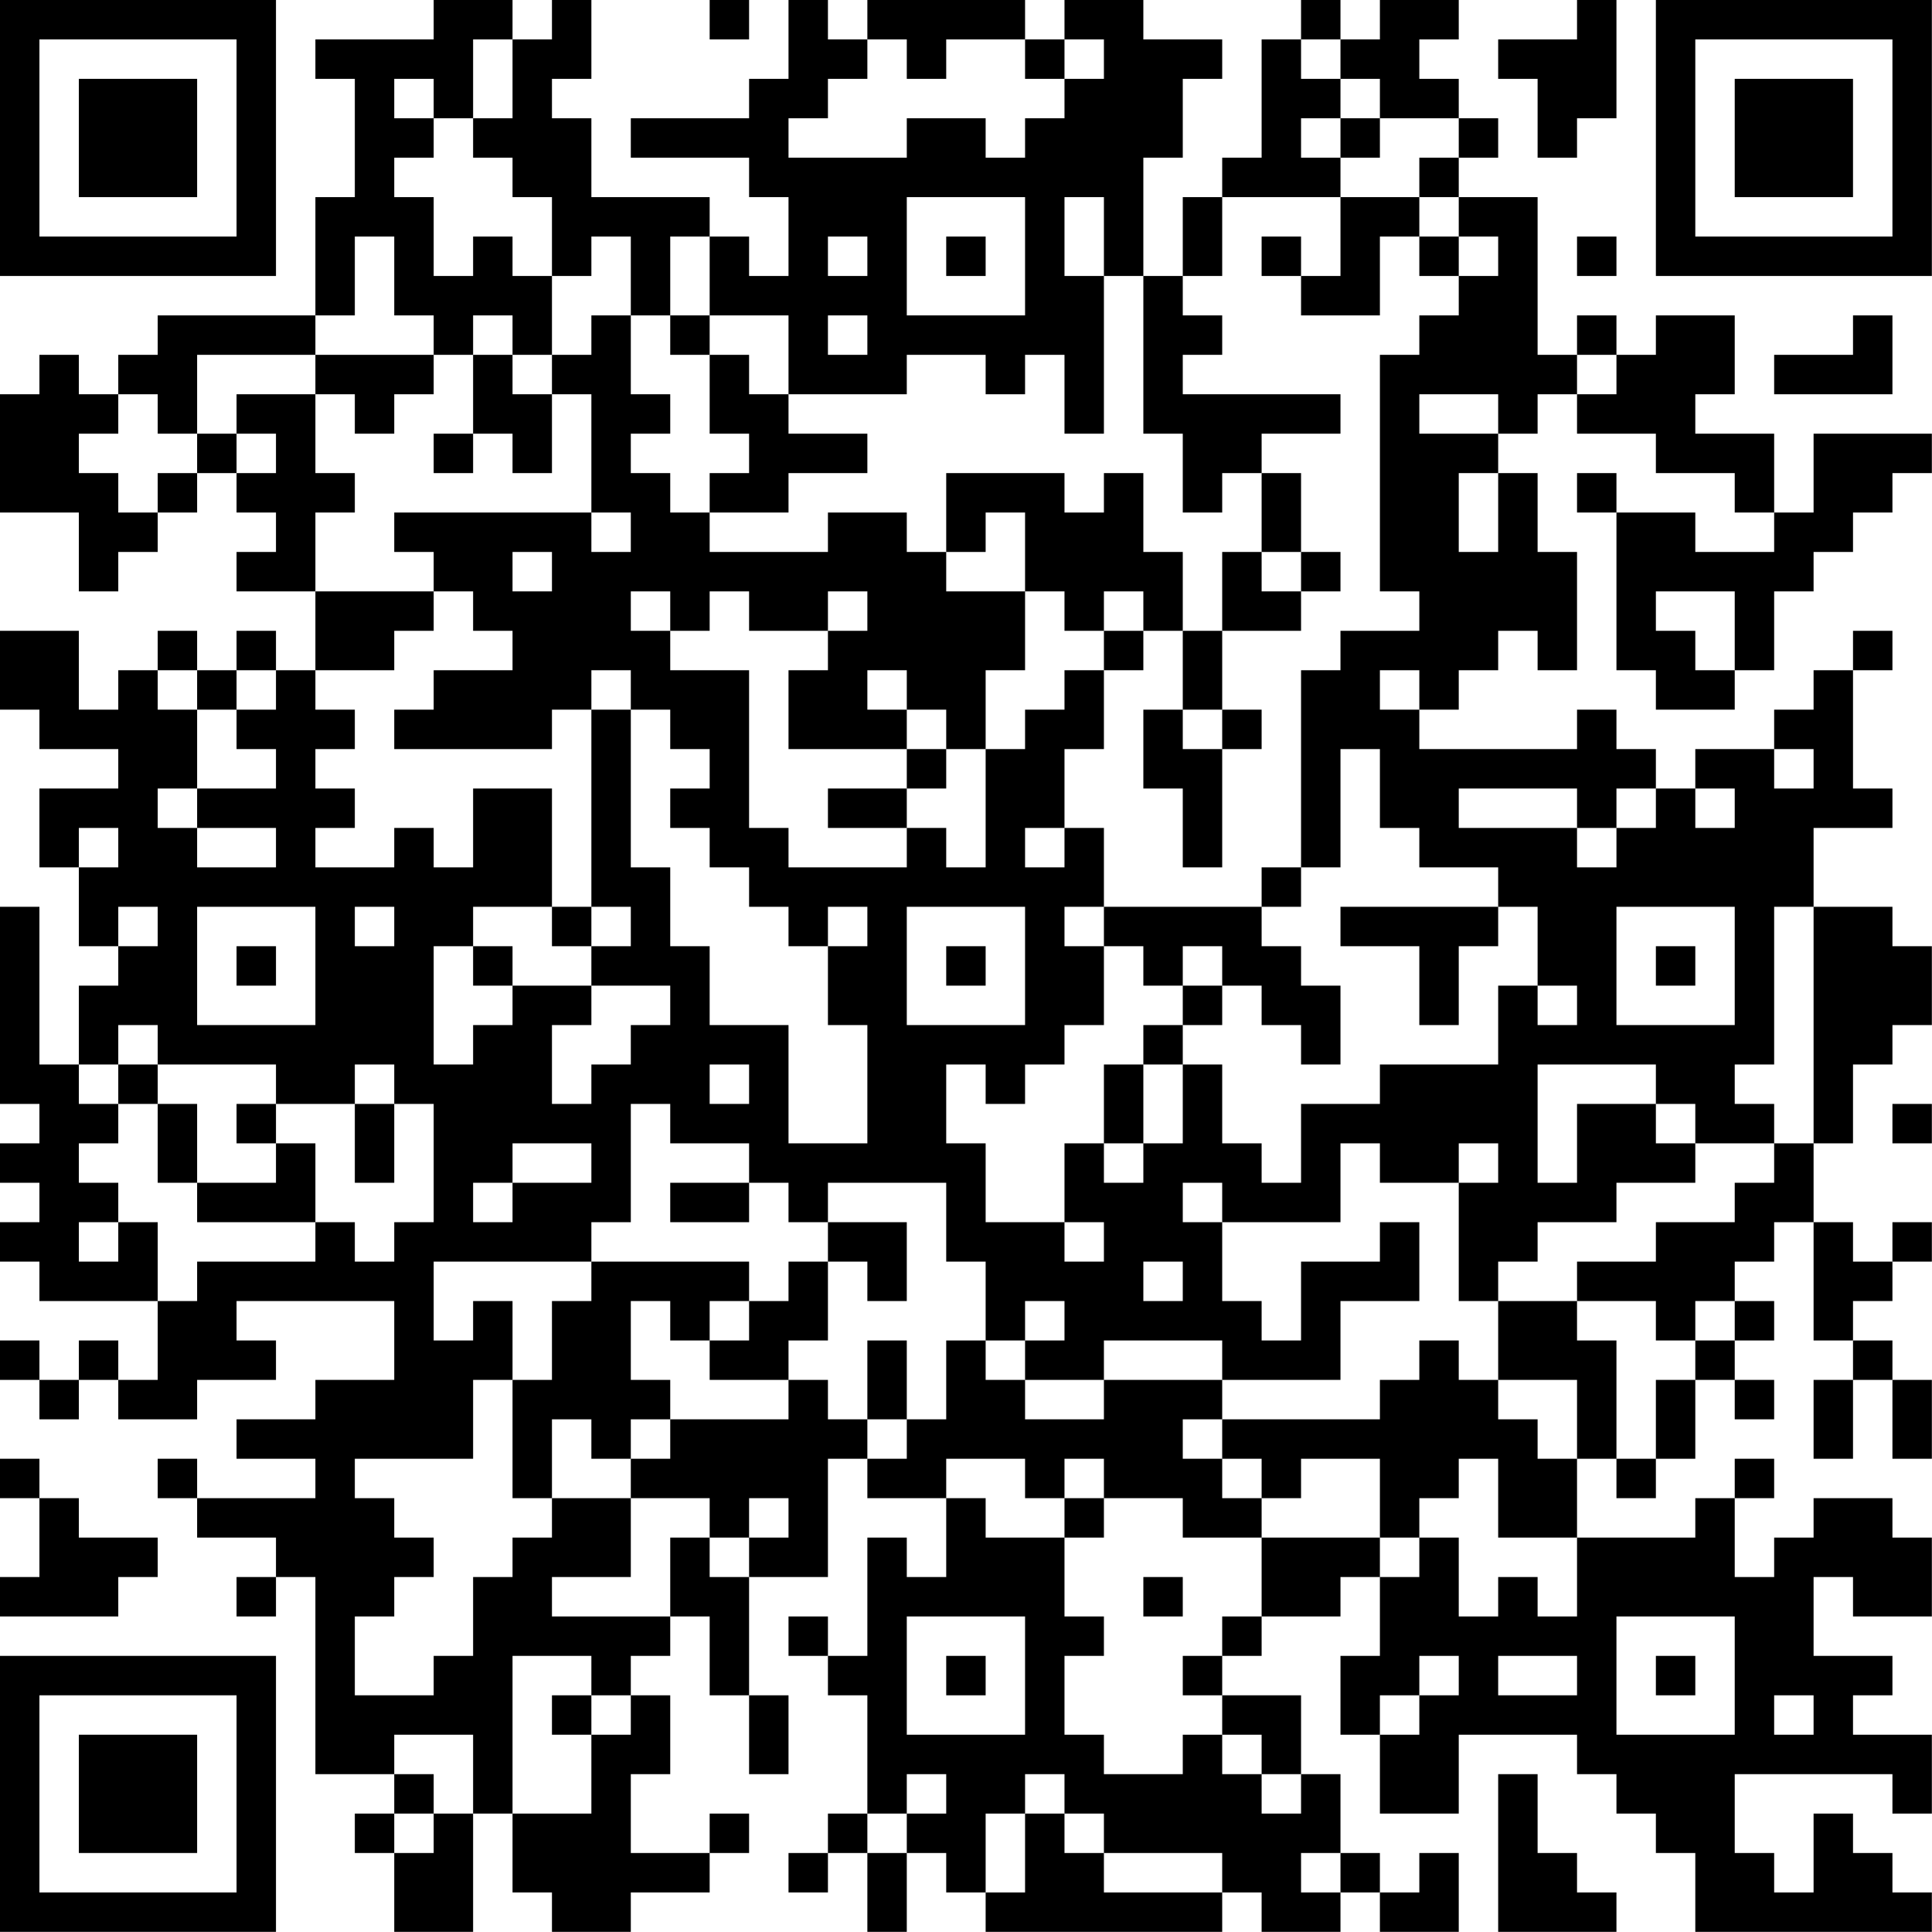 <?xml version="1.0" encoding="UTF-8"?>
<svg xmlns="http://www.w3.org/2000/svg" version="1.1" width="300" height="300" viewBox="0 0 300 300"><rect x="0" y="0" width="300" height="300" fill="#ffffff"/><g transform="scale(6.122)"><g transform="translate(0,0)"><path fill-rule="evenodd" d="M11 0L11 1L8 1L8 2L9 2L9 5L8 5L8 8L4 8L4 9L3 9L3 10L2 10L2 9L1 9L1 10L0 10L0 13L2 13L2 15L3 15L3 14L4 14L4 13L5 13L5 12L6 12L6 13L7 13L7 14L6 14L6 15L8 15L8 17L7 17L7 16L6 16L6 17L5 17L5 16L4 16L4 17L3 17L3 18L2 18L2 16L0 16L0 18L1 18L1 19L3 19L3 20L1 20L1 22L2 22L2 24L3 24L3 25L2 25L2 27L1 27L1 23L0 23L0 28L1 28L1 29L0 29L0 30L1 30L1 31L0 31L0 32L1 32L1 33L4 33L4 35L3 35L3 34L2 34L2 35L1 35L1 34L0 34L0 35L1 35L1 36L2 36L2 35L3 35L3 36L5 36L5 35L7 35L7 34L6 34L6 33L10 33L10 35L8 35L8 36L6 36L6 37L8 37L8 38L5 38L5 37L4 37L4 38L5 38L5 39L7 39L7 40L6 40L6 41L7 41L7 40L8 40L8 45L10 45L10 46L9 46L9 47L10 47L10 49L12 49L12 46L13 46L13 48L14 48L14 49L16 49L16 48L18 48L18 47L19 47L19 46L18 46L18 47L16 47L16 45L17 45L17 43L16 43L16 42L17 42L17 41L18 41L18 43L19 43L19 45L20 45L20 43L19 43L19 40L21 40L21 37L22 37L22 38L24 38L24 40L23 40L23 39L22 39L22 42L21 42L21 41L20 41L20 42L21 42L21 43L22 43L22 46L21 46L21 47L20 47L20 48L21 48L21 47L22 47L22 49L23 49L23 47L24 47L24 48L25 48L25 49L31 49L31 48L32 48L32 49L34 49L34 48L35 48L35 49L37 49L37 47L36 47L36 48L35 48L35 47L34 47L34 45L33 45L33 43L31 43L31 42L32 42L32 41L34 41L34 40L35 40L35 42L34 42L34 44L35 44L35 46L37 46L37 44L40 44L40 45L41 45L41 46L42 46L42 47L43 47L43 49L49 49L49 48L48 48L48 47L47 47L47 46L46 46L46 48L45 48L45 47L44 47L44 45L48 45L48 46L49 46L49 44L47 44L47 43L48 43L48 42L46 42L46 40L47 40L47 41L49 41L49 39L48 39L48 38L46 38L46 39L45 39L45 40L44 40L44 38L45 38L45 37L44 37L44 38L43 38L43 39L40 39L40 37L41 37L41 38L42 38L42 37L43 37L43 35L44 35L44 36L45 36L45 35L44 35L44 34L45 34L45 33L44 33L44 32L45 32L45 31L46 31L46 34L47 34L47 35L46 35L46 37L47 37L47 35L48 35L48 37L49 37L49 35L48 35L48 34L47 34L47 33L48 33L48 32L49 32L49 31L48 31L48 32L47 32L47 31L46 31L46 29L47 29L47 27L48 27L48 26L49 26L49 24L48 24L48 23L46 23L46 21L48 21L48 20L47 20L47 17L48 17L48 16L47 16L47 17L46 17L46 18L45 18L45 19L43 19L43 20L42 20L42 19L41 19L41 18L40 18L40 19L36 19L36 18L37 18L37 17L38 17L38 16L39 16L39 17L40 17L40 14L39 14L39 12L38 12L38 11L39 11L39 10L40 10L40 11L42 11L42 12L44 12L44 13L45 13L45 14L43 14L43 13L41 13L41 12L40 12L40 13L41 13L41 17L42 17L42 18L44 18L44 17L45 17L45 15L46 15L46 14L47 14L47 13L48 13L48 12L49 12L49 11L46 11L46 13L45 13L45 11L43 11L43 10L44 10L44 8L42 8L42 9L41 9L41 8L40 8L40 9L39 9L39 5L37 5L37 4L38 4L38 3L37 3L37 2L36 2L36 1L37 1L37 0L35 0L35 1L34 1L34 0L33 0L33 1L32 1L32 4L31 4L31 5L30 5L30 7L29 7L29 4L30 4L30 2L31 2L31 1L29 1L29 0L27 0L27 1L26 1L26 0L22 0L22 1L21 1L21 0L20 0L20 2L19 2L19 3L16 3L16 4L19 4L19 5L20 5L20 7L19 7L19 6L18 6L18 5L15 5L15 3L14 3L14 2L15 2L15 0L14 0L14 1L13 1L13 0ZM18 0L18 1L19 1L19 0ZM40 0L40 1L38 1L38 2L39 2L39 4L40 4L40 3L41 3L41 0ZM12 1L12 3L11 3L11 2L10 2L10 3L11 3L11 4L10 4L10 5L11 5L11 7L12 7L12 6L13 6L13 7L14 7L14 9L13 9L13 8L12 8L12 9L11 9L11 8L10 8L10 6L9 6L9 8L8 8L8 9L5 9L5 11L4 11L4 10L3 10L3 11L2 11L2 12L3 12L3 13L4 13L4 12L5 12L5 11L6 11L6 12L7 12L7 11L6 11L6 10L8 10L8 12L9 12L9 13L8 13L8 15L11 15L11 16L10 16L10 17L8 17L8 18L9 18L9 19L8 19L8 20L9 20L9 21L8 21L8 22L10 22L10 21L11 21L11 22L12 22L12 20L14 20L14 23L12 23L12 24L11 24L11 27L12 27L12 26L13 26L13 25L15 25L15 26L14 26L14 28L15 28L15 27L16 27L16 26L17 26L17 25L15 25L15 24L16 24L16 23L15 23L15 18L16 18L16 22L17 22L17 24L18 24L18 26L20 26L20 29L22 29L22 26L21 26L21 24L22 24L22 23L21 23L21 24L20 24L20 23L19 23L19 22L18 22L18 21L17 21L17 20L18 20L18 19L17 19L17 18L16 18L16 17L15 17L15 18L14 18L14 19L10 19L10 18L11 18L11 17L13 17L13 16L12 16L12 15L11 15L11 14L10 14L10 13L15 13L15 14L16 14L16 13L15 13L15 10L14 10L14 9L15 9L15 8L16 8L16 10L17 10L17 11L16 11L16 12L17 12L17 13L18 13L18 14L21 14L21 13L23 13L23 14L24 14L24 15L26 15L26 17L25 17L25 19L24 19L24 18L23 18L23 17L22 17L22 18L23 18L23 19L20 19L20 17L21 17L21 16L22 16L22 15L21 15L21 16L19 16L19 15L18 15L18 16L17 16L17 15L16 15L16 16L17 16L17 17L19 17L19 21L20 21L20 22L23 22L23 21L24 21L24 22L25 22L25 19L26 19L26 18L27 18L27 17L28 17L28 19L27 19L27 21L26 21L26 22L27 22L27 21L28 21L28 23L27 23L27 24L28 24L28 26L27 26L27 27L26 27L26 28L25 28L25 27L24 27L24 29L25 29L25 31L27 31L27 32L28 32L28 31L27 31L27 29L28 29L28 30L29 30L29 29L30 29L30 27L31 27L31 29L32 29L32 30L33 30L33 28L35 28L35 27L38 27L38 25L39 25L39 26L40 26L40 25L39 25L39 23L38 23L38 22L36 22L36 21L35 21L35 19L34 19L34 22L33 22L33 17L34 17L34 16L36 16L36 15L35 15L35 9L36 9L36 8L37 8L37 7L38 7L38 6L37 6L37 5L36 5L36 4L37 4L37 3L35 3L35 2L34 2L34 1L33 1L33 2L34 2L34 3L33 3L33 4L34 4L34 5L31 5L31 7L30 7L30 8L31 8L31 9L30 9L30 10L34 10L34 11L32 11L32 12L31 12L31 13L30 13L30 11L29 11L29 7L28 7L28 5L27 5L27 7L28 7L28 11L27 11L27 9L26 9L26 10L25 10L25 9L23 9L23 10L20 10L20 8L18 8L18 6L17 6L17 8L16 8L16 6L15 6L15 7L14 7L14 5L13 5L13 4L12 4L12 3L13 3L13 1ZM22 1L22 2L21 2L21 3L20 3L20 4L23 4L23 3L25 3L25 4L26 4L26 3L27 3L27 2L28 2L28 1L27 1L27 2L26 2L26 1L24 1L24 2L23 2L23 1ZM34 3L34 4L35 4L35 3ZM23 5L23 8L26 8L26 5ZM34 5L34 7L33 7L33 6L32 6L32 7L33 7L33 8L35 8L35 6L36 6L36 7L37 7L37 6L36 6L36 5ZM21 6L21 7L22 7L22 6ZM24 6L24 7L25 7L25 6ZM40 6L40 7L41 7L41 6ZM17 8L17 9L18 9L18 11L19 11L19 12L18 12L18 13L20 13L20 12L22 12L22 11L20 11L20 10L19 10L19 9L18 9L18 8ZM21 8L21 9L22 9L22 8ZM47 8L47 9L45 9L45 10L48 10L48 8ZM8 9L8 10L9 10L9 11L10 11L10 10L11 10L11 9ZM12 9L12 11L11 11L11 12L12 12L12 11L13 11L13 12L14 12L14 10L13 10L13 9ZM40 9L40 10L41 10L41 9ZM36 10L36 11L38 11L38 10ZM24 12L24 14L25 14L25 13L26 13L26 15L27 15L27 16L28 16L28 17L29 17L29 16L30 16L30 18L29 18L29 20L30 20L30 22L31 22L31 19L32 19L32 18L31 18L31 16L33 16L33 15L34 15L34 14L33 14L33 12L32 12L32 14L31 14L31 16L30 16L30 14L29 14L29 12L28 12L28 13L27 13L27 12ZM37 12L37 14L38 14L38 12ZM13 14L13 15L14 15L14 14ZM32 14L32 15L33 15L33 14ZM28 15L28 16L29 16L29 15ZM42 15L42 16L43 16L43 17L44 17L44 15ZM4 17L4 18L5 18L5 20L4 20L4 21L5 21L5 22L7 22L7 21L5 21L5 20L7 20L7 19L6 19L6 18L7 18L7 17L6 17L6 18L5 18L5 17ZM35 17L35 18L36 18L36 17ZM30 18L30 19L31 19L31 18ZM23 19L23 20L21 20L21 21L23 21L23 20L24 20L24 19ZM45 19L45 20L46 20L46 19ZM37 20L37 21L40 21L40 22L41 22L41 21L42 21L42 20L41 20L41 21L40 21L40 20ZM43 20L43 21L44 21L44 20ZM2 21L2 22L3 22L3 21ZM32 22L32 23L28 23L28 24L29 24L29 25L30 25L30 26L29 26L29 27L28 27L28 29L29 29L29 27L30 27L30 26L31 26L31 25L32 25L32 26L33 26L33 27L34 27L34 25L33 25L33 24L32 24L32 23L33 23L33 22ZM3 23L3 24L4 24L4 23ZM5 23L5 26L8 26L8 23ZM9 23L9 24L10 24L10 23ZM14 23L14 24L15 24L15 23ZM23 23L23 26L26 26L26 23ZM34 23L34 24L36 24L36 26L37 26L37 24L38 24L38 23ZM41 23L41 26L44 26L44 23ZM45 23L45 27L44 27L44 28L45 28L45 29L43 29L43 28L42 28L42 27L39 27L39 30L40 30L40 28L42 28L42 29L43 29L43 30L41 30L41 31L39 31L39 32L38 32L38 33L37 33L37 30L38 30L38 29L37 29L37 30L35 30L35 29L34 29L34 31L31 31L31 30L30 30L30 31L31 31L31 33L32 33L32 34L33 34L33 32L35 32L35 31L36 31L36 33L34 33L34 35L31 35L31 34L28 34L28 35L26 35L26 34L27 34L27 33L26 33L26 34L25 34L25 32L24 32L24 30L21 30L21 31L20 31L20 30L19 30L19 29L17 29L17 28L16 28L16 31L15 31L15 32L11 32L11 34L12 34L12 33L13 33L13 35L12 35L12 37L9 37L9 38L10 38L10 39L11 39L11 40L10 40L10 41L9 41L9 43L11 43L11 42L12 42L12 40L13 40L13 39L14 39L14 38L16 38L16 40L14 40L14 41L17 41L17 39L18 39L18 40L19 40L19 39L20 39L20 38L19 38L19 39L18 39L18 38L16 38L16 37L17 37L17 36L20 36L20 35L21 35L21 36L22 36L22 37L23 37L23 36L24 36L24 34L25 34L25 35L26 35L26 36L28 36L28 35L31 35L31 36L30 36L30 37L31 37L31 38L32 38L32 39L30 39L30 38L28 38L28 37L27 37L27 38L26 38L26 37L24 37L24 38L25 38L25 39L27 39L27 41L28 41L28 42L27 42L27 44L28 44L28 45L30 45L30 44L31 44L31 45L32 45L32 46L33 46L33 45L32 45L32 44L31 44L31 43L30 43L30 42L31 42L31 41L32 41L32 39L35 39L35 40L36 40L36 39L37 39L37 41L38 41L38 40L39 40L39 41L40 41L40 39L38 39L38 37L37 37L37 38L36 38L36 39L35 39L35 37L33 37L33 38L32 38L32 37L31 37L31 36L35 36L35 35L36 35L36 34L37 34L37 35L38 35L38 36L39 36L39 37L40 37L40 35L38 35L38 33L40 33L40 34L41 34L41 37L42 37L42 35L43 35L43 34L44 34L44 33L43 33L43 34L42 34L42 33L40 33L40 32L42 32L42 31L44 31L44 30L45 30L45 29L46 29L46 23ZM6 24L6 25L7 25L7 24ZM12 24L12 25L13 25L13 24ZM24 24L24 25L25 25L25 24ZM30 24L30 25L31 25L31 24ZM42 24L42 25L43 25L43 24ZM3 26L3 27L2 27L2 28L3 28L3 29L2 29L2 30L3 30L3 31L2 31L2 32L3 32L3 31L4 31L4 33L5 33L5 32L8 32L8 31L9 31L9 32L10 32L10 31L11 31L11 28L10 28L10 27L9 27L9 28L7 28L7 27L4 27L4 26ZM3 27L3 28L4 28L4 30L5 30L5 31L8 31L8 29L7 29L7 28L6 28L6 29L7 29L7 30L5 30L5 28L4 28L4 27ZM18 27L18 28L19 28L19 27ZM9 28L9 30L10 30L10 28ZM48 28L48 29L49 29L49 28ZM13 29L13 30L12 30L12 31L13 31L13 30L15 30L15 29ZM17 30L17 31L19 31L19 30ZM21 31L21 32L20 32L20 33L19 33L19 32L15 32L15 33L14 33L14 35L13 35L13 38L14 38L14 36L15 36L15 37L16 37L16 36L17 36L17 35L16 35L16 33L17 33L17 34L18 34L18 35L20 35L20 34L21 34L21 32L22 32L22 33L23 33L23 31ZM29 32L29 33L30 33L30 32ZM18 33L18 34L19 34L19 33ZM22 34L22 36L23 36L23 34ZM0 37L0 38L1 38L1 40L0 40L0 41L3 41L3 40L4 40L4 39L2 39L2 38L1 38L1 37ZM27 38L27 39L28 39L28 38ZM29 40L29 41L30 41L30 40ZM23 41L23 44L26 44L26 41ZM41 41L41 44L44 44L44 41ZM13 42L13 46L15 46L15 44L16 44L16 43L15 43L15 42ZM24 42L24 43L25 43L25 42ZM36 42L36 43L35 43L35 44L36 44L36 43L37 43L37 42ZM38 42L38 43L40 43L40 42ZM42 42L42 43L43 43L43 42ZM14 43L14 44L15 44L15 43ZM45 43L45 44L46 44L46 43ZM10 44L10 45L11 45L11 46L10 46L10 47L11 47L11 46L12 46L12 44ZM23 45L23 46L22 46L22 47L23 47L23 46L24 46L24 45ZM26 45L26 46L25 46L25 48L26 48L26 46L27 46L27 47L28 47L28 48L31 48L31 47L28 47L28 46L27 46L27 45ZM38 45L38 49L41 49L41 48L40 48L40 47L39 47L39 45ZM33 47L33 48L34 48L34 47ZM0 0L0 7L7 7L7 0ZM1 1L1 6L6 6L6 1ZM2 2L2 5L5 5L5 2ZM42 0L42 7L49 7L49 0ZM43 1L43 6L48 6L48 1ZM44 2L44 5L47 5L47 2ZM0 42L0 49L7 49L7 42ZM1 43L1 48L6 48L6 43ZM2 44L2 47L5 47L5 44Z" fill="#000000"/></g></g></svg>

